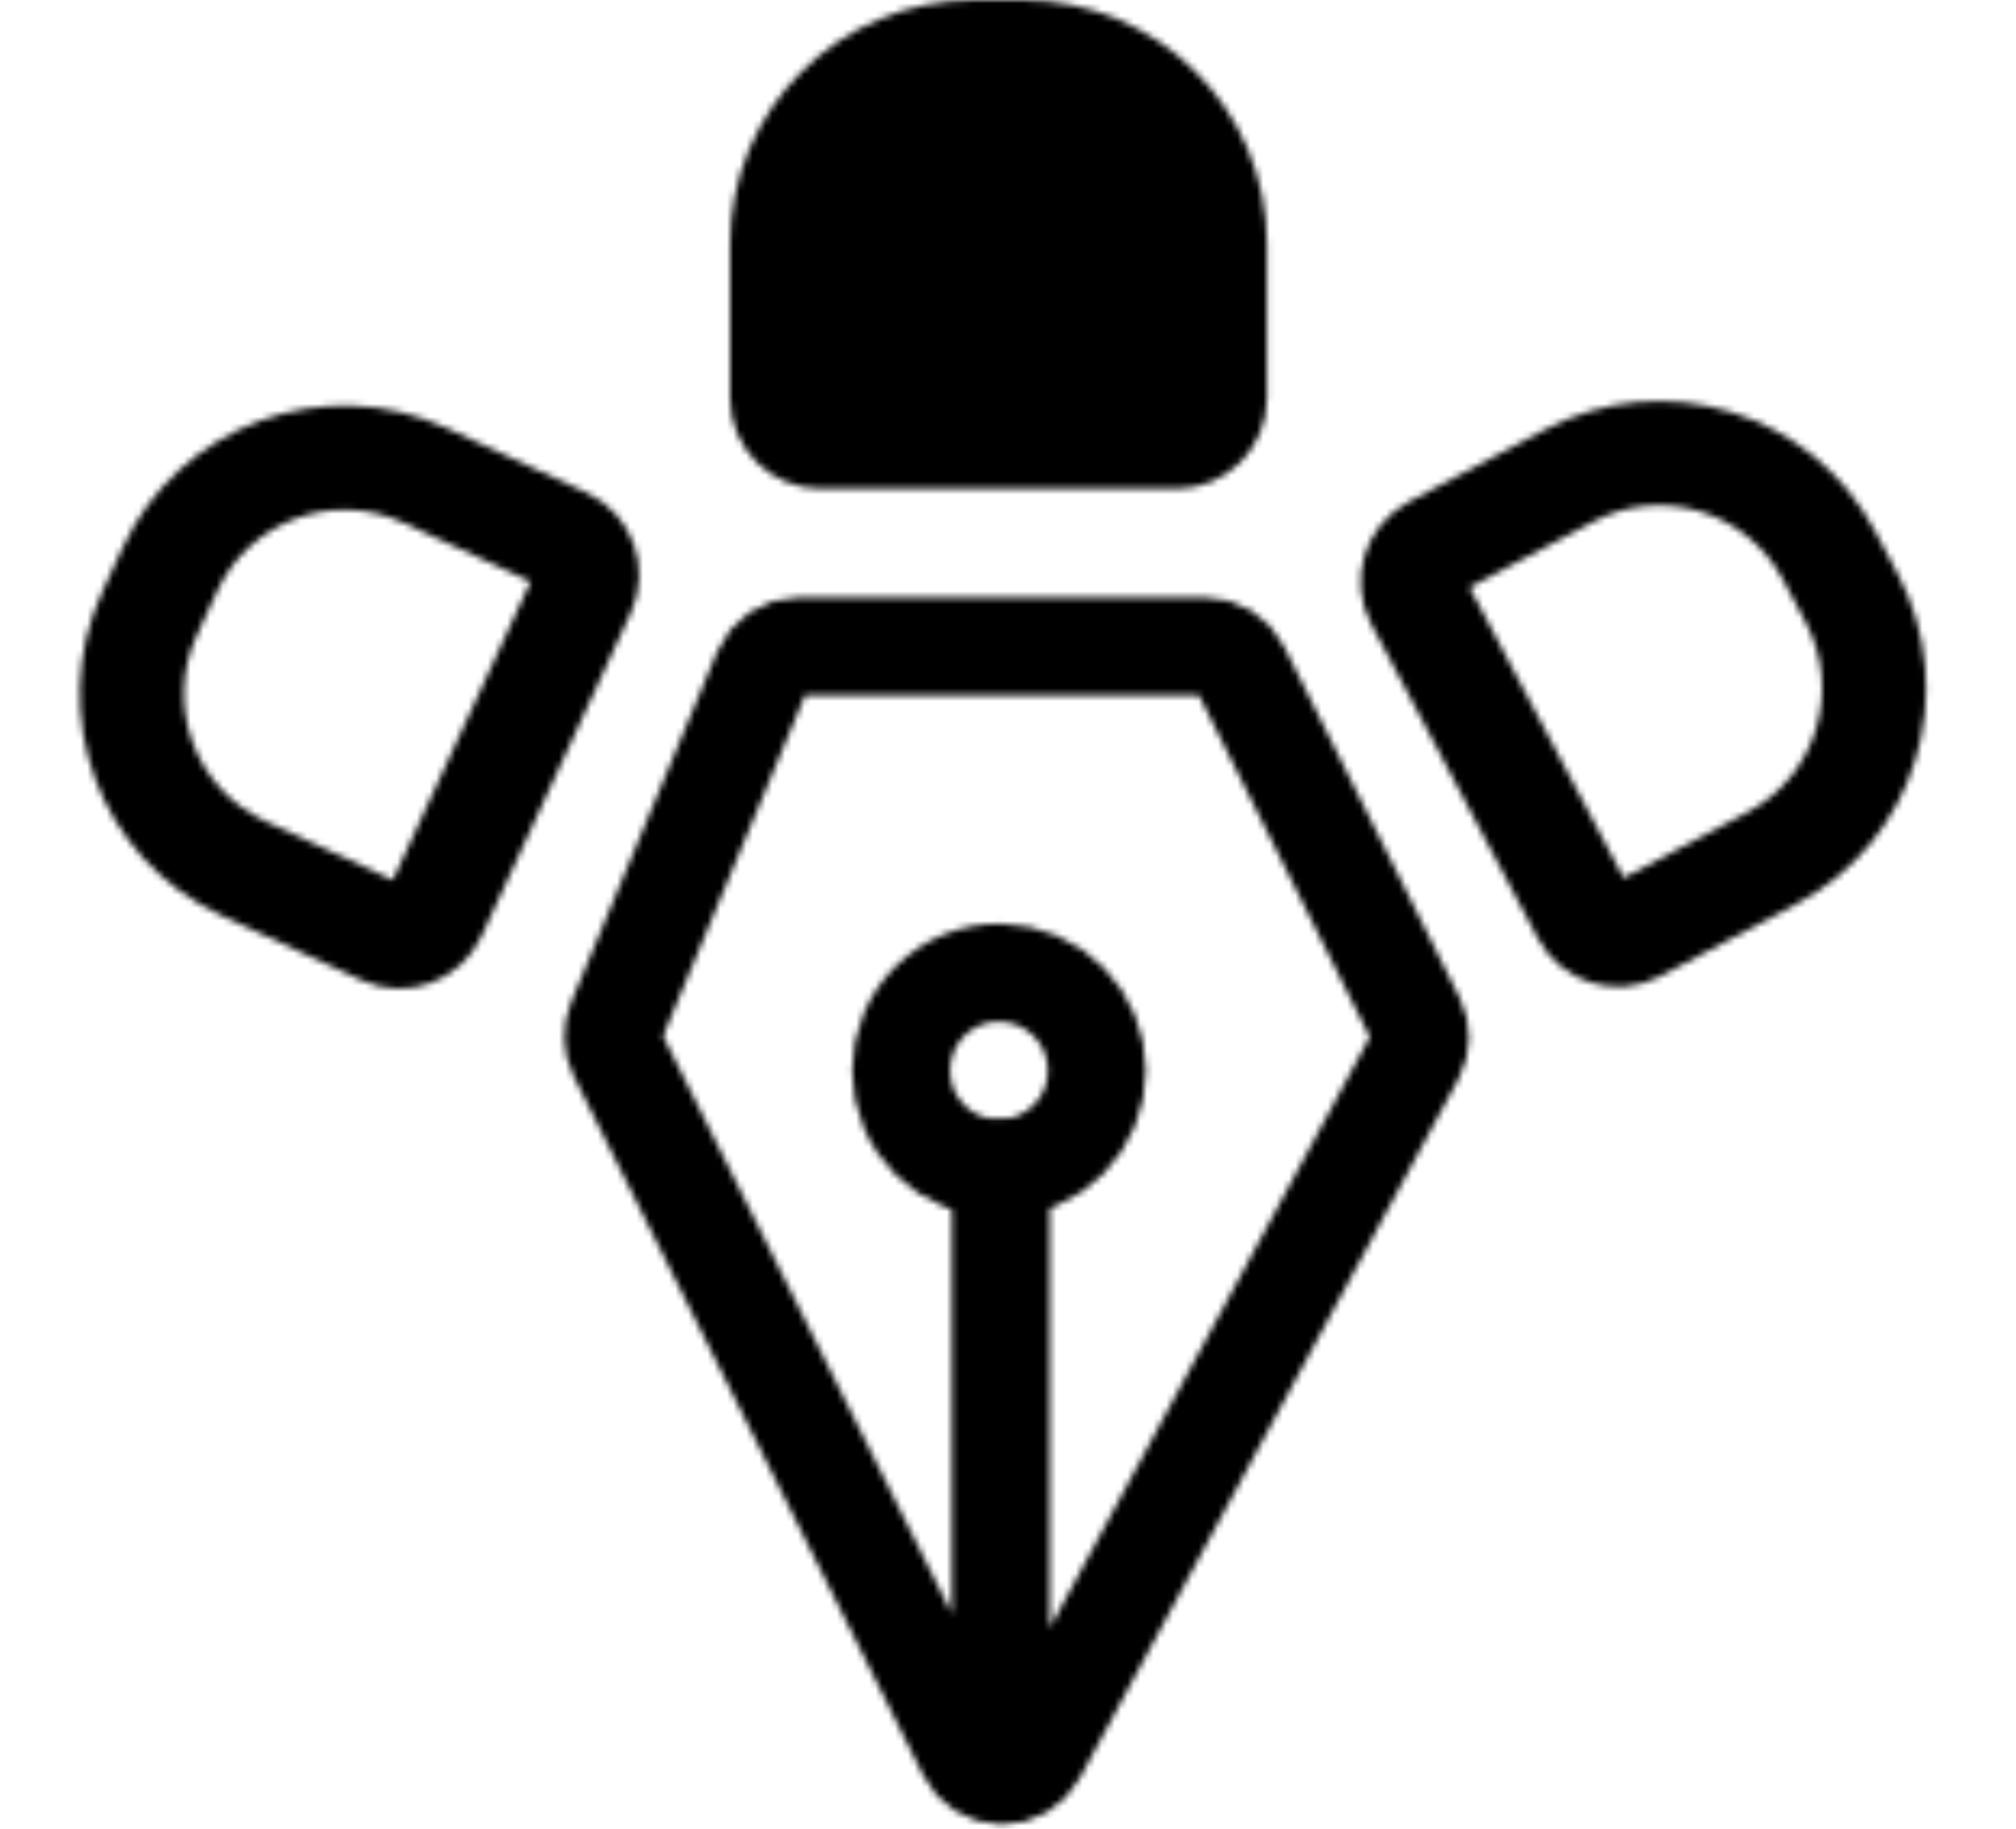 <svg width="312" height="283" viewBox="0 0 312 283" fill="none" xmlns="http://www.w3.org/2000/svg">
<mask id="mask0_182_579" style="mask-type:alpha" maskUnits="userSpaceOnUse" x="12" y="0" width="287" height="283">
<path d="M154.888 271.727L154.888 180.828M191.91 103.385L219.126 157.811C219.561 158.682 219.78 159.645 219.764 160.618C219.748 161.592 219.497 162.547 219.034 163.403L160.43 271.598C159.902 272.573 159.116 273.383 158.159 273.943C157.202 274.502 156.11 274.788 155.002 274.769C153.893 274.751 152.811 274.429 151.873 273.838C150.935 273.248 150.177 272.411 149.682 271.419L95.534 163.11C95.145 162.333 94.928 161.481 94.897 160.612C94.866 159.743 95.022 158.878 95.356 158.075L117.987 103.763C118.446 102.658 119.222 101.714 120.218 101.049C121.213 100.384 122.382 100.029 123.579 100.028L186.489 100.035C187.615 100.035 188.718 100.349 189.675 100.94C190.633 101.532 191.407 102.378 191.91 103.385Z" stroke="white" stroke-width="15.15" stroke-linecap="round" stroke-linejoin="round"/>
<path d="M154.865 150.529C152.854 150.494 150.855 150.86 148.987 151.605C147.119 152.351 145.418 153.461 143.983 154.871C142.548 156.281 141.408 157.962 140.631 159.818C139.853 161.673 139.452 163.664 139.452 165.676C139.452 167.687 139.853 169.679 140.631 171.534C141.408 173.389 142.548 175.071 143.983 176.481C145.418 177.891 147.119 179.001 148.987 179.747C150.855 180.492 152.854 180.858 154.865 180.823C158.837 180.754 162.622 179.128 165.407 176.295C168.191 173.462 169.751 169.648 169.751 165.676C169.751 161.704 168.191 157.89 165.407 155.057C162.622 152.224 158.837 150.598 154.865 150.529Z" stroke="white" stroke-width="15.15" stroke-linecap="round" stroke-linejoin="round"/>
<path d="M112.981 37.816C112.981 16.931 129.912 0 150.797 0H158.267C179.152 0 196.083 16.931 196.083 37.816V61.626C196.083 69.361 189.812 75.632 182.077 75.632H126.987C119.252 75.632 112.981 69.361 112.981 61.626V37.816Z" fill="white"/>
<mask id="path-4-inside-1_182_579" fill="white">
<path d="M239.062 66.505C257.513 56.72 280.403 63.745 290.188 82.196L293.688 88.795C303.473 107.246 296.448 130.136 277.998 139.921L256.963 151.077C250.129 154.701 241.651 152.099 238.027 145.266L212.216 96.597C208.591 89.763 211.193 81.285 218.027 77.661L239.062 66.505Z"/>
</mask>
<path d="M239.062 66.505C257.513 56.72 280.403 63.745 290.188 82.196L293.688 88.795C303.473 107.246 296.448 130.136 277.998 139.921L256.963 151.077C250.129 154.701 241.651 152.099 238.027 145.266L212.216 96.597C208.591 89.763 211.193 81.285 218.027 77.661L239.062 66.505Z" stroke="white" stroke-width="32.214" mask="url(#path-4-inside-1_182_579)"/>
<mask id="path-5-inside-2_182_579" fill="white">
<path d="M69.166 66.272C50.204 57.518 27.736 65.793 18.982 84.755L15.851 91.537C7.097 110.499 15.372 132.967 34.334 141.721L55.951 151.701C62.974 154.944 71.296 151.879 74.538 144.856L97.629 94.839C100.871 87.816 97.807 79.494 90.784 76.252L69.166 66.272Z"/>
</mask>
<path d="M69.166 66.272C50.204 57.518 27.736 65.793 18.982 84.755L15.851 91.537C7.097 110.499 15.372 132.967 34.334 141.721L55.951 151.701C62.974 154.944 71.296 151.879 74.538 144.856L97.629 94.839C100.871 87.816 97.807 79.494 90.784 76.252L69.166 66.272Z" stroke="white" stroke-width="32.214" mask="url(#path-5-inside-2_182_579)"/>
</mask>
<g mask="url(#mask0_182_579)">
<g filter="url(#filter0_f_182_579)">
<rect x="-24.58" y="-39.324" width="358.084" height="358.084" fill="black"/>
</g>
</g>
<defs>
<filter id="filter0_f_182_579" x="-28.619" y="-43.362" width="366.161" height="366.161" filterUnits="userSpaceOnUse" color-interpolation-filters="sRGB">
<feFlood flood-opacity="0" result="BackgroundImageFix"/>
<feBlend mode="normal" in="SourceGraphic" in2="BackgroundImageFix" result="shape"/>
<feGaussianBlur stdDeviation="2.019" result="effect1_foregroundBlur_182_579"/>
</filter>
</defs>
</svg>
